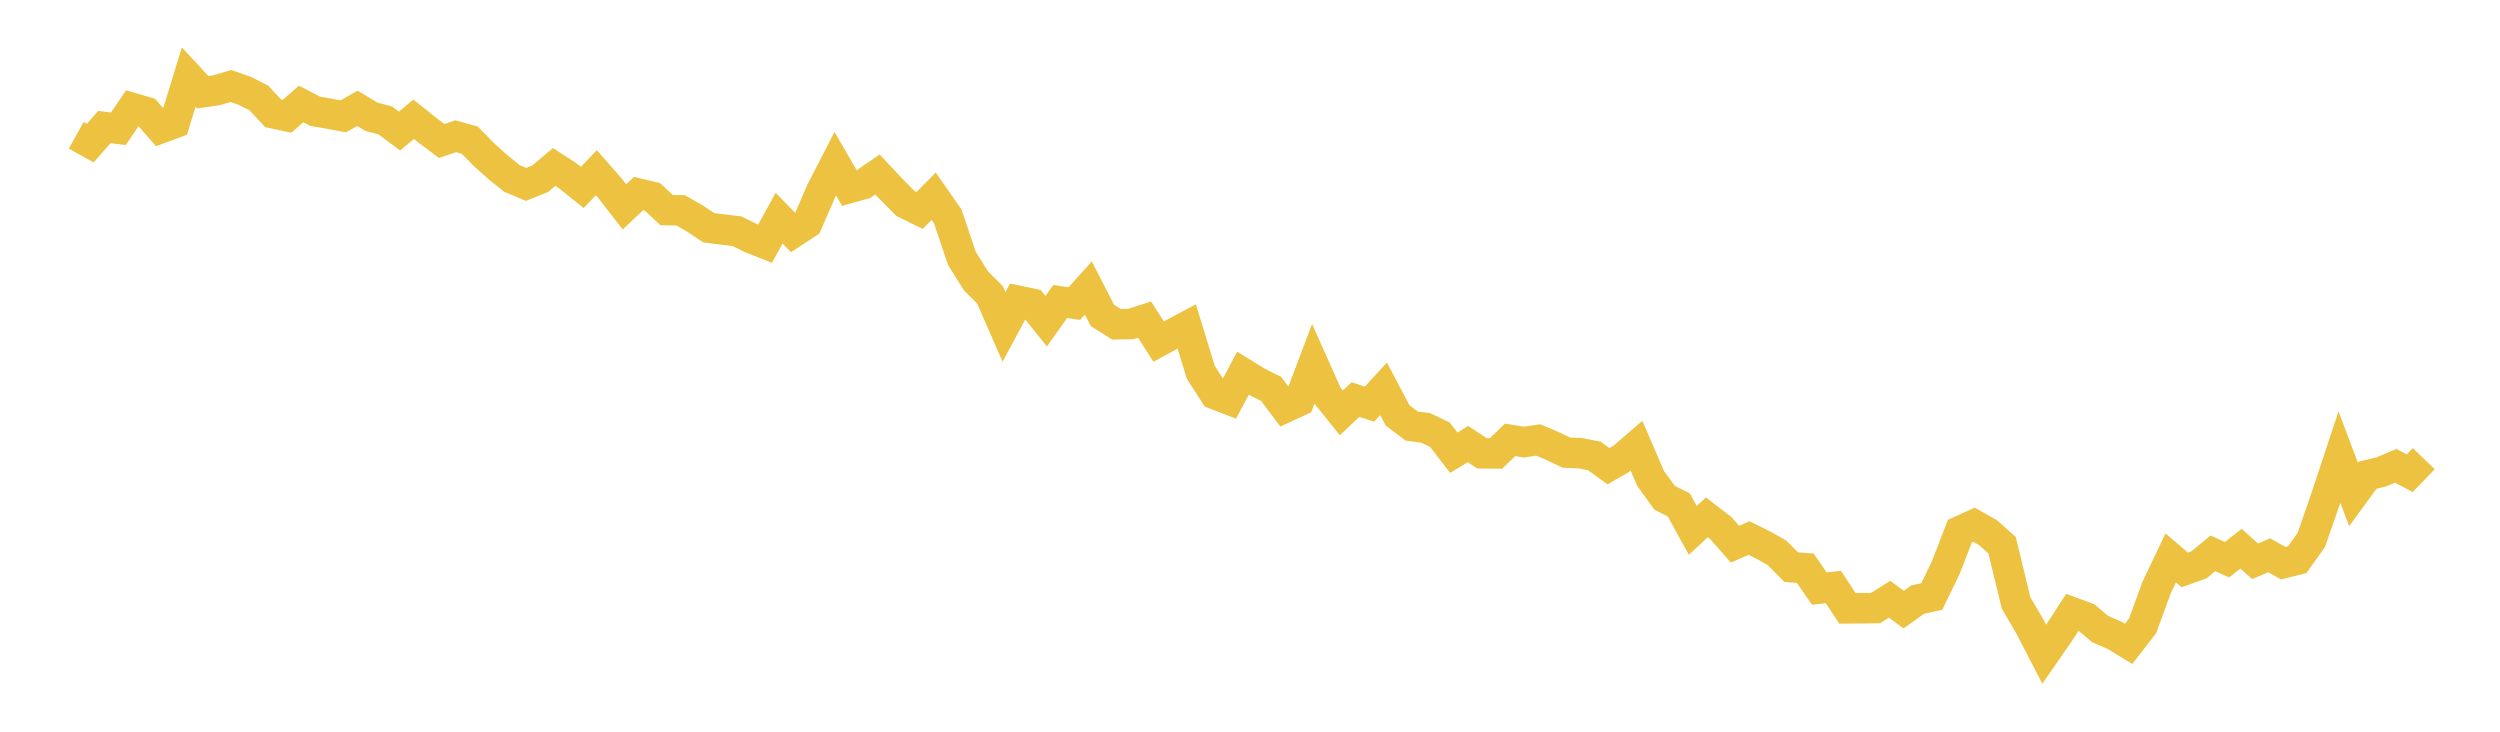 <svg width="164" height="48" xmlns="http://www.w3.org/2000/svg" xmlns:xlink="http://www.w3.org/1999/xlink"><path fill="none" stroke="rgb(237,194,64)" stroke-width="2" d="M5,8.877L5.922,9.39L6.844,8.334L7.766,8.449L8.689,7.087L9.611,7.357L10.533,8.415L11.455,8.076L12.377,5.06L13.299,6.05L14.222,5.916L15.144,5.642L16.066,5.96L16.988,6.433L17.91,7.427L18.832,7.625L19.754,6.822L20.677,7.301L21.599,7.462L22.521,7.632L23.443,7.106L24.365,7.659L25.287,7.906L26.21,8.598L27.132,7.823L28.054,8.556L28.976,9.248L29.898,8.938L30.82,9.195L31.743,10.139L32.665,10.968L33.587,11.709L34.509,12.098L35.431,11.728L36.353,10.953L37.275,11.553L38.198,12.295L39.12,11.33L40.042,12.384L40.964,13.571L41.886,12.702L42.808,12.921L43.731,13.783L44.653,13.801L45.575,14.325L46.497,14.942L47.419,15.057L48.341,15.168L49.263,15.62L50.186,15.987L51.108,14.311L52.03,15.256L52.952,14.653L53.874,12.532L54.796,10.739L55.719,12.334L56.641,12.077L57.563,11.445L58.485,12.429L59.407,13.353L60.329,13.804L61.251,12.874L62.174,14.196L63.096,16.942L64.018,18.415L64.94,19.336L65.862,21.445L66.784,19.732L67.707,19.925L68.629,21.071L69.551,19.778L70.473,19.918L71.395,18.895L72.317,20.689L73.24,21.272L74.162,21.257L75.084,20.963L76.006,22.408L76.928,21.906L77.85,21.416L78.772,24.42L79.695,25.858L80.617,26.215L81.539,24.479L82.461,25.048L83.383,25.508L84.305,26.736L85.228,26.31L86.15,23.875L87.072,25.937L87.994,27.082L88.916,26.211L89.838,26.512L90.76,25.505L91.683,27.253L92.605,27.949L93.527,28.072L94.449,28.509L95.371,29.7L96.293,29.127L97.216,29.738L98.138,29.746L99.06,28.855L99.982,29.003L100.904,28.862L101.826,29.25L102.749,29.692L103.671,29.731L104.593,29.912L105.515,30.583L106.437,30.05L107.359,29.253L108.281,31.389L109.204,32.66L110.126,33.12L111.048,34.791L111.97,33.938L112.892,34.647L113.814,35.697L114.737,35.294L115.659,35.752L116.581,36.269L117.503,37.205L118.425,37.274L119.347,38.611L120.269,38.507L121.192,39.908L122.114,39.902L123.036,39.889L123.958,39.31L124.88,39.99L125.802,39.334L126.725,39.13L127.647,37.227L128.569,34.84L129.491,34.422L130.413,34.94L131.335,35.761L132.257,39.558L133.18,41.135L134.102,42.917L135.024,41.588L135.946,40.171L136.868,40.509L137.79,41.277L138.713,41.675L139.635,42.238L140.557,41.052L141.479,38.526L142.401,36.598L143.323,37.388L144.246,37.058L145.168,36.297L146.09,36.718L147.012,35.995L147.934,36.819L148.856,36.426L149.778,36.944L150.701,36.713L151.623,35.419L152.545,32.761L153.467,29.981L154.389,32.433L155.311,31.172L156.234,30.951L157.156,30.554L158.078,31.043L159,30.088"></path></svg>